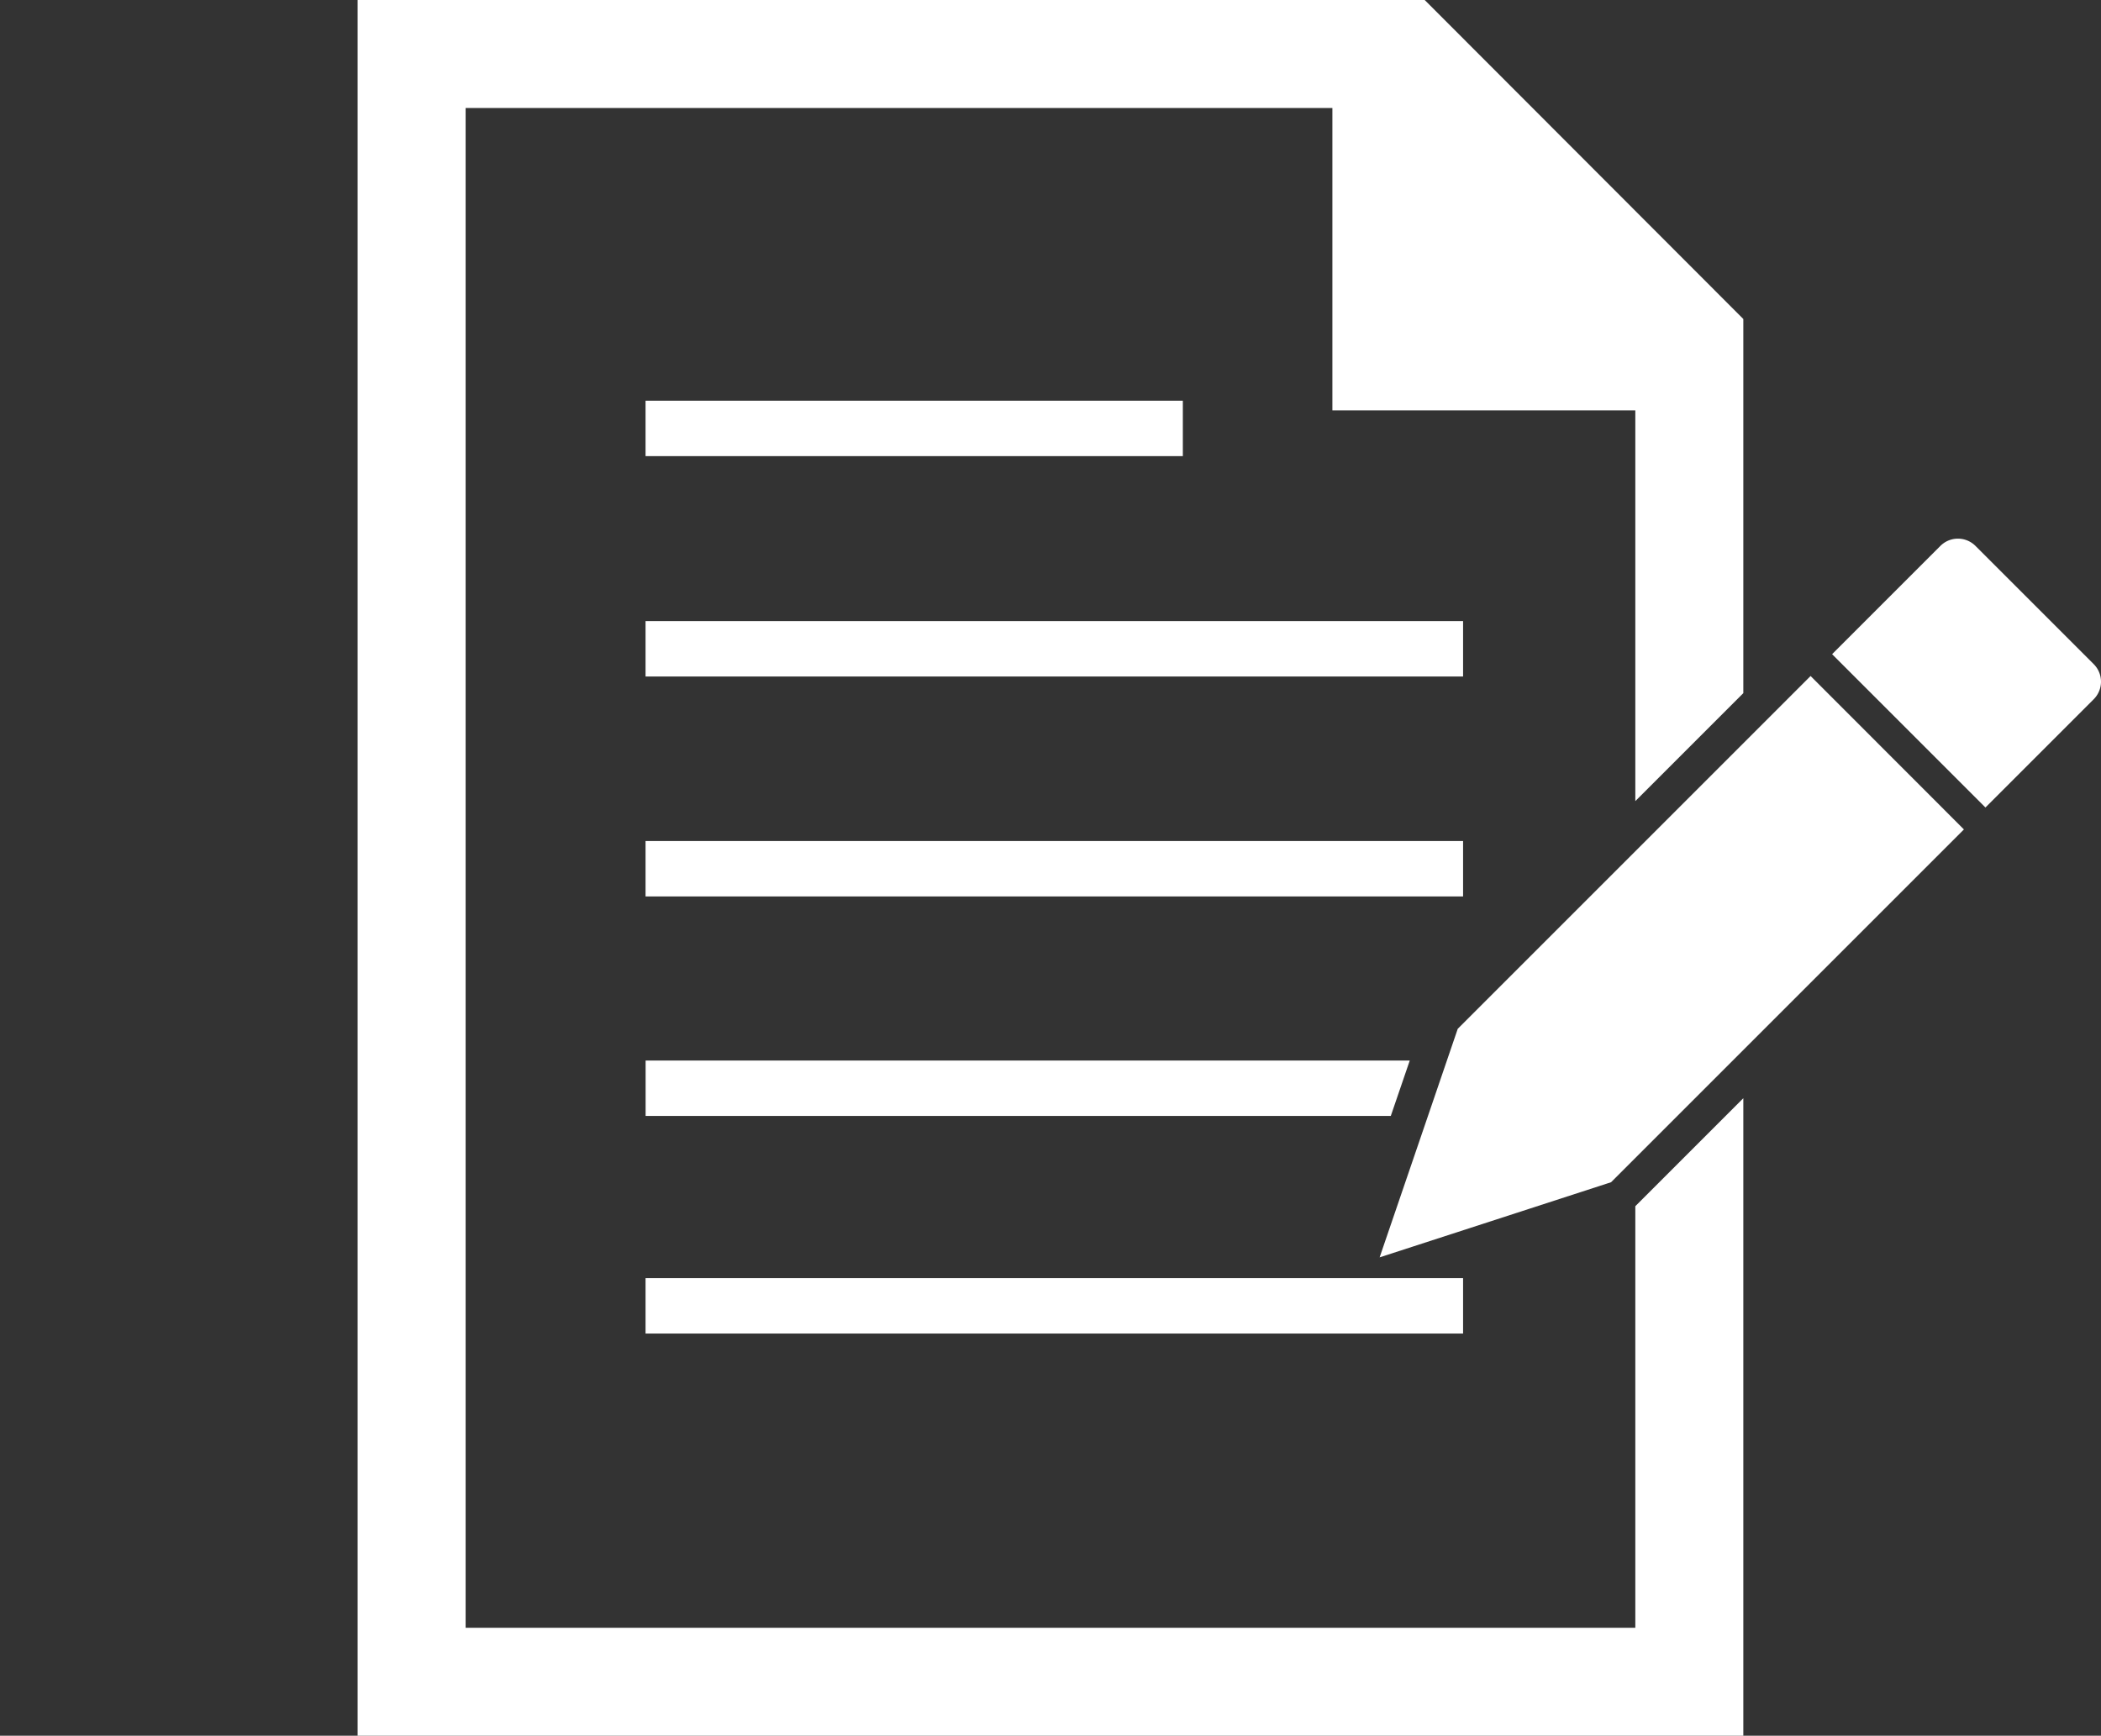 <svg xmlns="http://www.w3.org/2000/svg" xmlns:xlink="http://www.w3.org/1999/xlink" width="33.887" height="28" viewBox="0 0 33.887 28"><rect x="0" y="0" width="33.887" height="28" fill="#333333" stroke="none"/><defs><clipPath id="a"><rect width="33.887" height="28" fill="none"/></clipPath></defs><g clip-path="url(#a)"><path d="M114.825,0h16.764l5.139,5.146v6.035l-1.742,1.742V6.62H130.1V1.742H116.12V26.258h18.866v-6.8l1.742-1.742V28h-22.35V0Z" transform="translate(-108.61)" fill="#fff"/><rect width="13.186" height="0.894" transform="translate(10.412 10.019)" fill="#fff"/><rect width="13.186" height="0.894" transform="translate(10.412 13.567)" fill="#fff"/><path d="M206.459,339.222h12.325l-.306.894H206.459Z" transform="translate(-196.046 -322.114)" fill="#fff"/><rect width="13.186" height="0.894" transform="translate(10.412 20.618)" fill="#fff"/><rect width="8.666" height="0.894" transform="translate(10.412 6.464)" fill="#fff"/><path d="M450.6,177.064l-5.691,5.691-1.315.427-2.418.785.816-2.387.444-1.3,5.691-5.691Zm.192-4.568,1.9,1.9a.4.4,0,0,1,0,.569l-.913.913-.21.21-.622.622-2.473-2.473.622-.622.21-.21.913-.913a.4.4,0,0,1,.569,0" transform="translate(-418.924 -163.684)" fill="#fff" fill-rule="evenodd"/></g></svg>